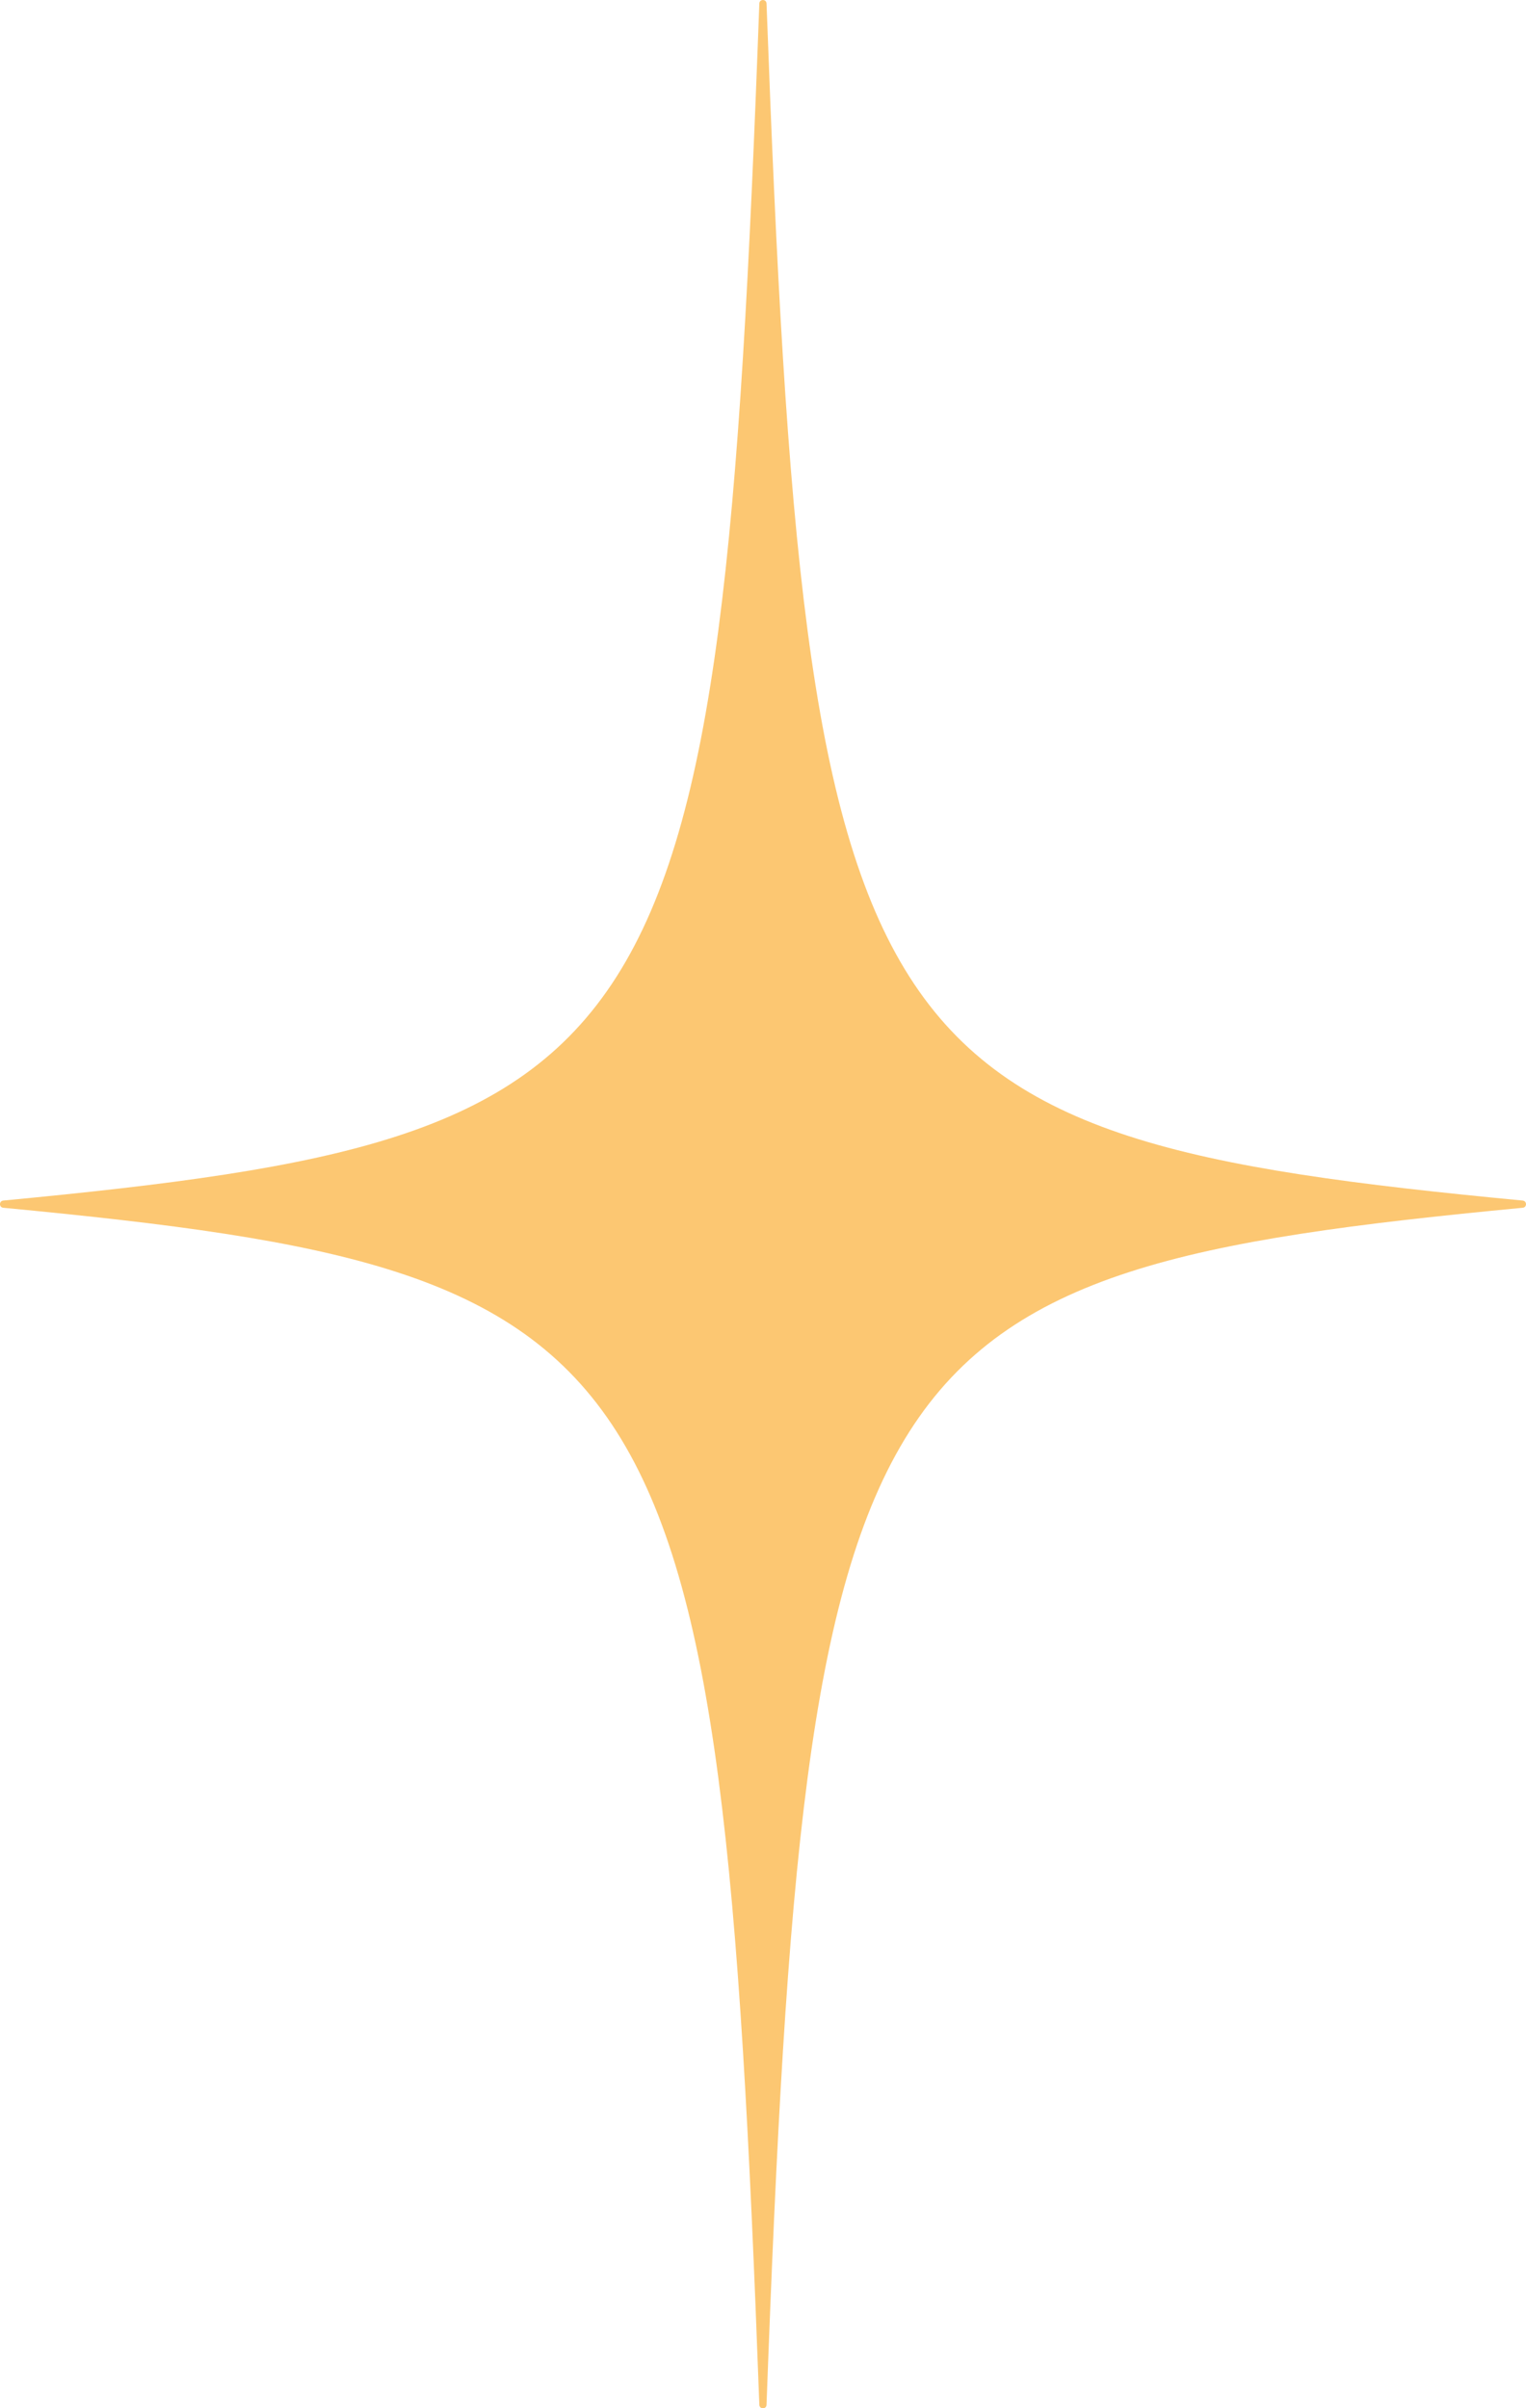 <svg xmlns="http://www.w3.org/2000/svg" xml:space="preserve" width="83.413" height="131.608" style="shape-rendering:geometricprecision;text-rendering:geometricprecision;image-rendering:optimizequality;fill-rule:evenodd;clip-rule:evenodd" viewBox="0 0 424.28 669.43"><g id="Layer_x0020_1"><path d="M423.36 335.72c-185.24 17.66-199.34 37.3-210.24 332.74-.04 1.3-1.95 1.3-2 0C200.25 373.02 186.15 353.38.9 335.72c-1.21-.11-1.21-1.87 0-2C186.14 316.06 200.24 296.44 211.12.98c.04-1.3 1.95-1.3 2 0 10.89 295.44 25 315.08 210.24 332.74 1.23.13 1.23 1.89 0 2z" style="fill:#fcc772;fill-rule:nonzero" id="_1767963996112"/></g></svg>